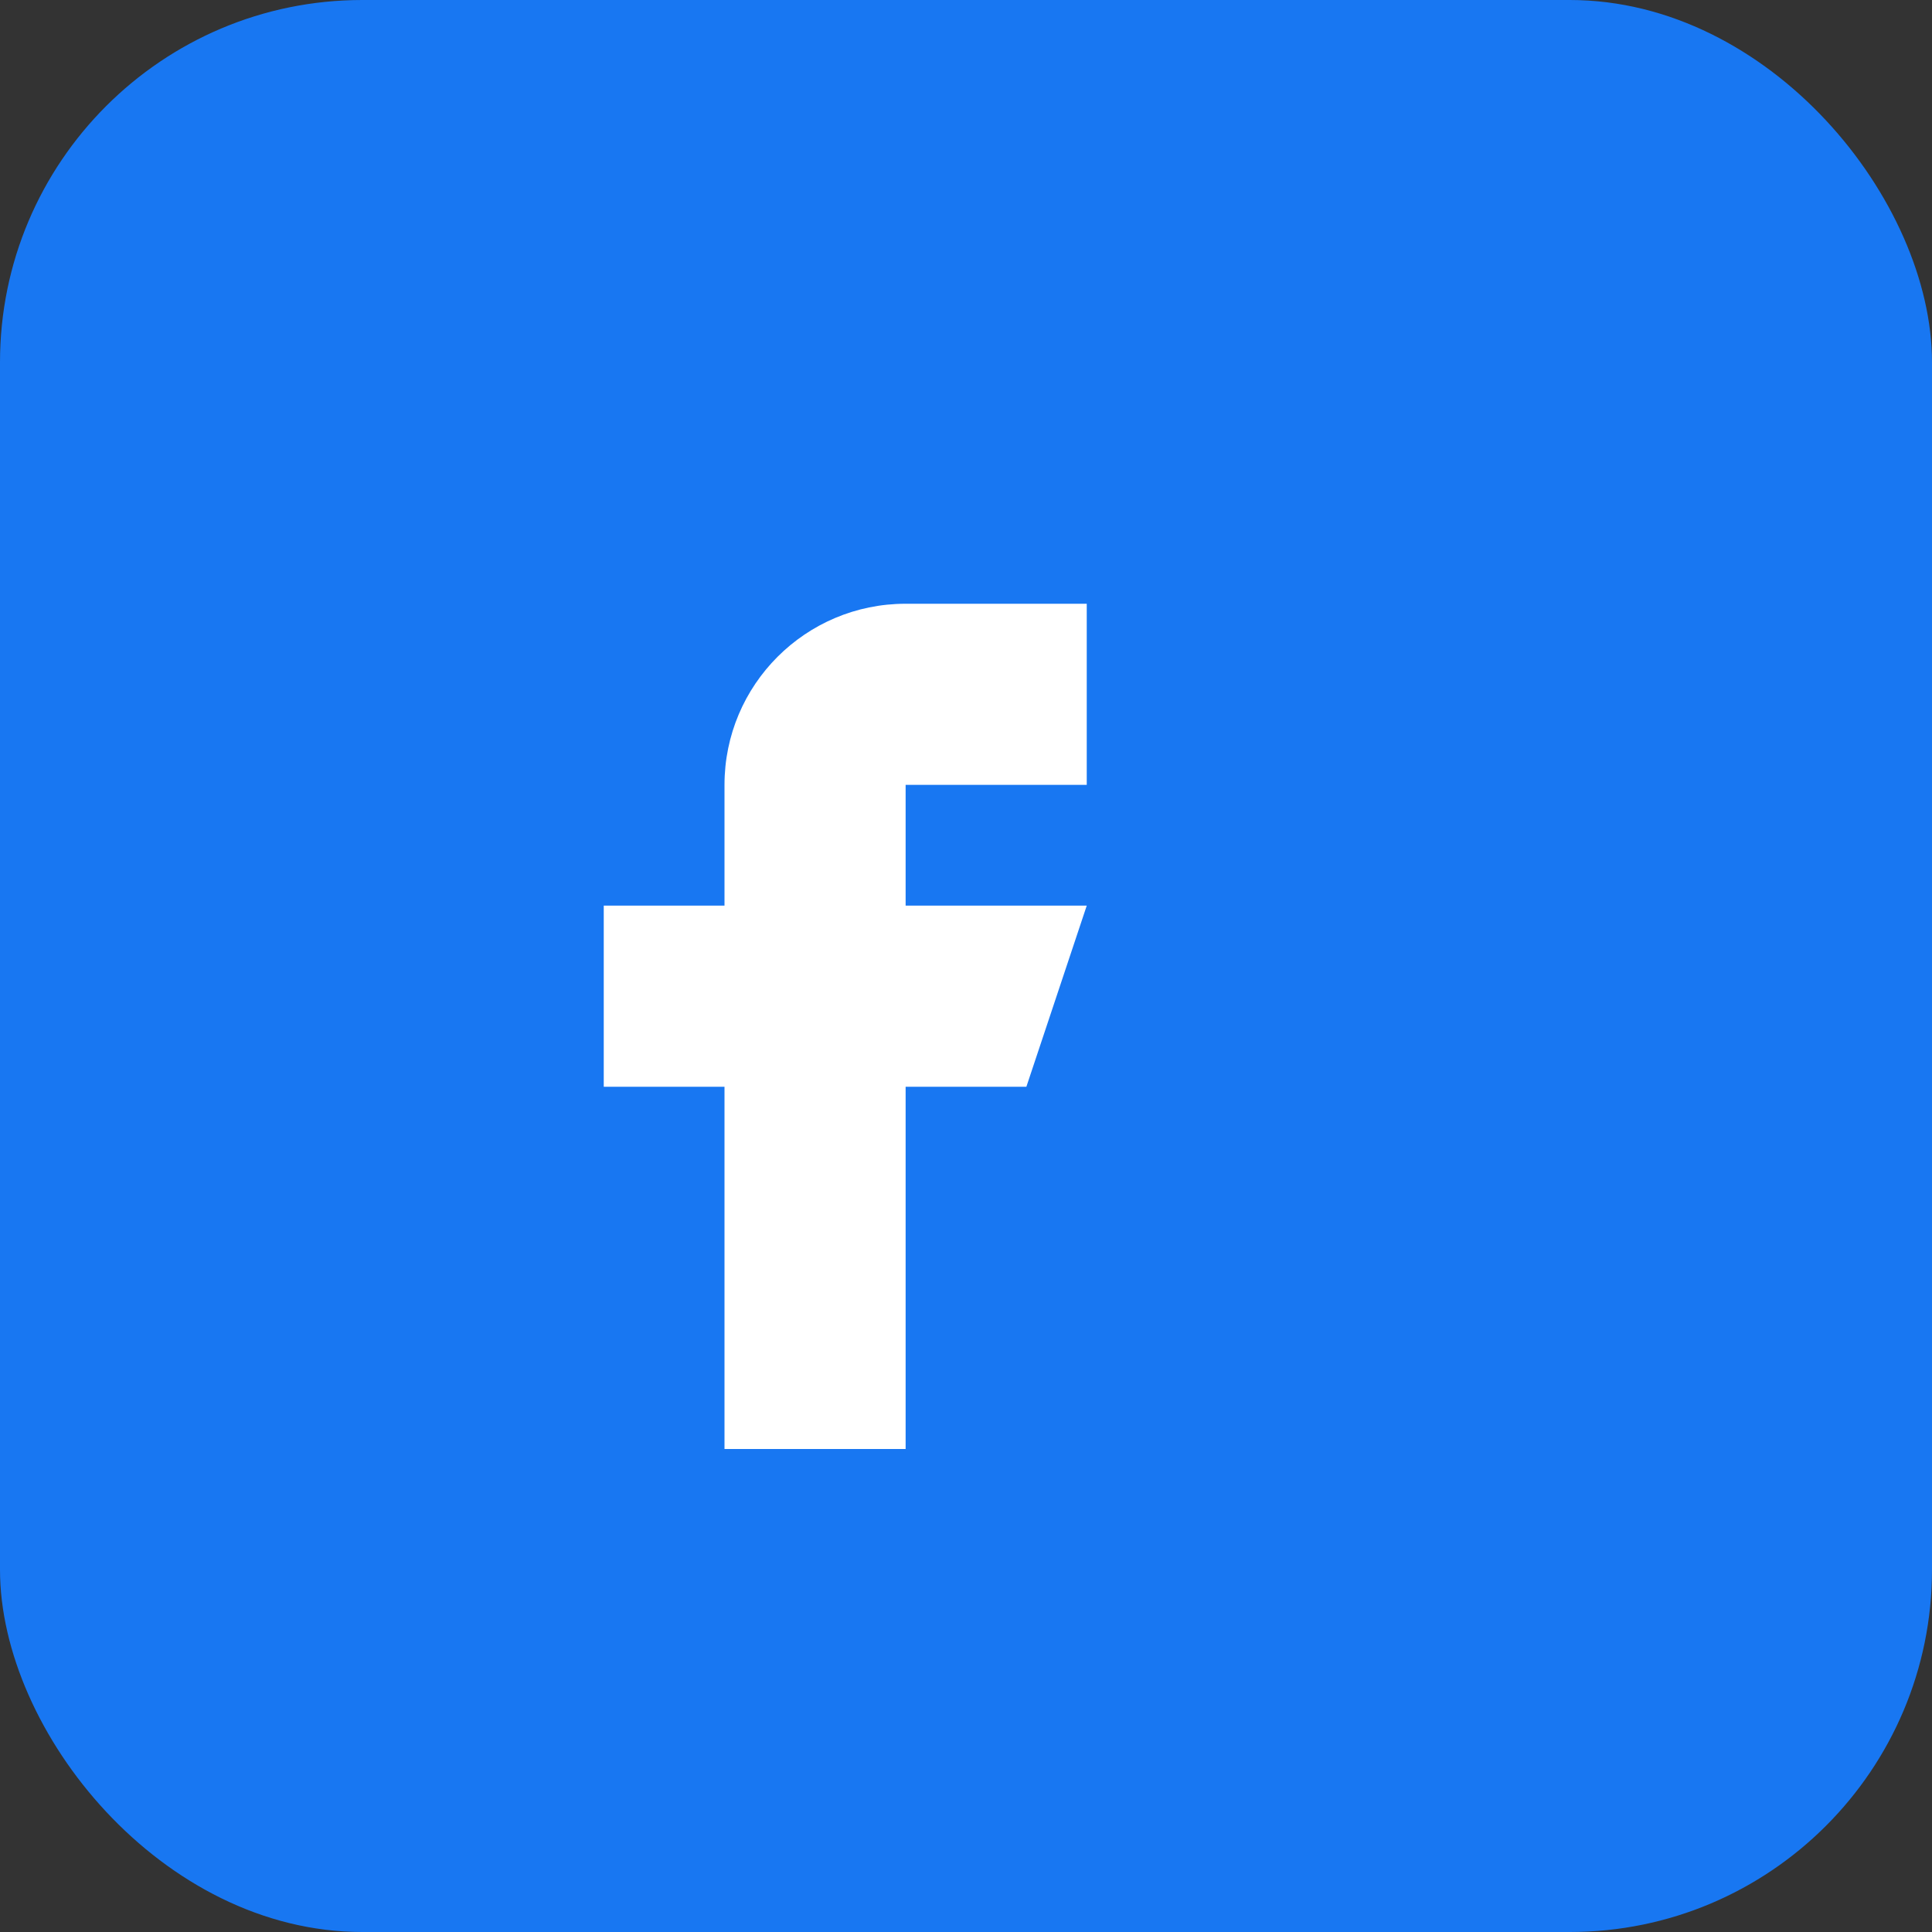 <svg width="32" height="32" viewBox="0 0 32 32" fill="none" xmlns="http://www.w3.org/2000/svg">
  <rect x="0" y="0" width="32" height="32" fill="#333333" stroke="none"/>
  <rect width="32" height="32" fill="#1877F2" rx="6"/>
  <path d="M22 16C22 11.6 18.4 8 14 8H12C7.6 8 4 11.6 4 16V18C4 22.4 7.6 26 12 26H14C18.4 26 22 22.4 22 18V16Z" fill="#1877F2"/>
  <path d="M18 10H15C13.343 10 12 11.343 12 13V15H10V18H12V24H15V18H17L18 15H15V13H18V10Z" fill="white"/>
</svg>
